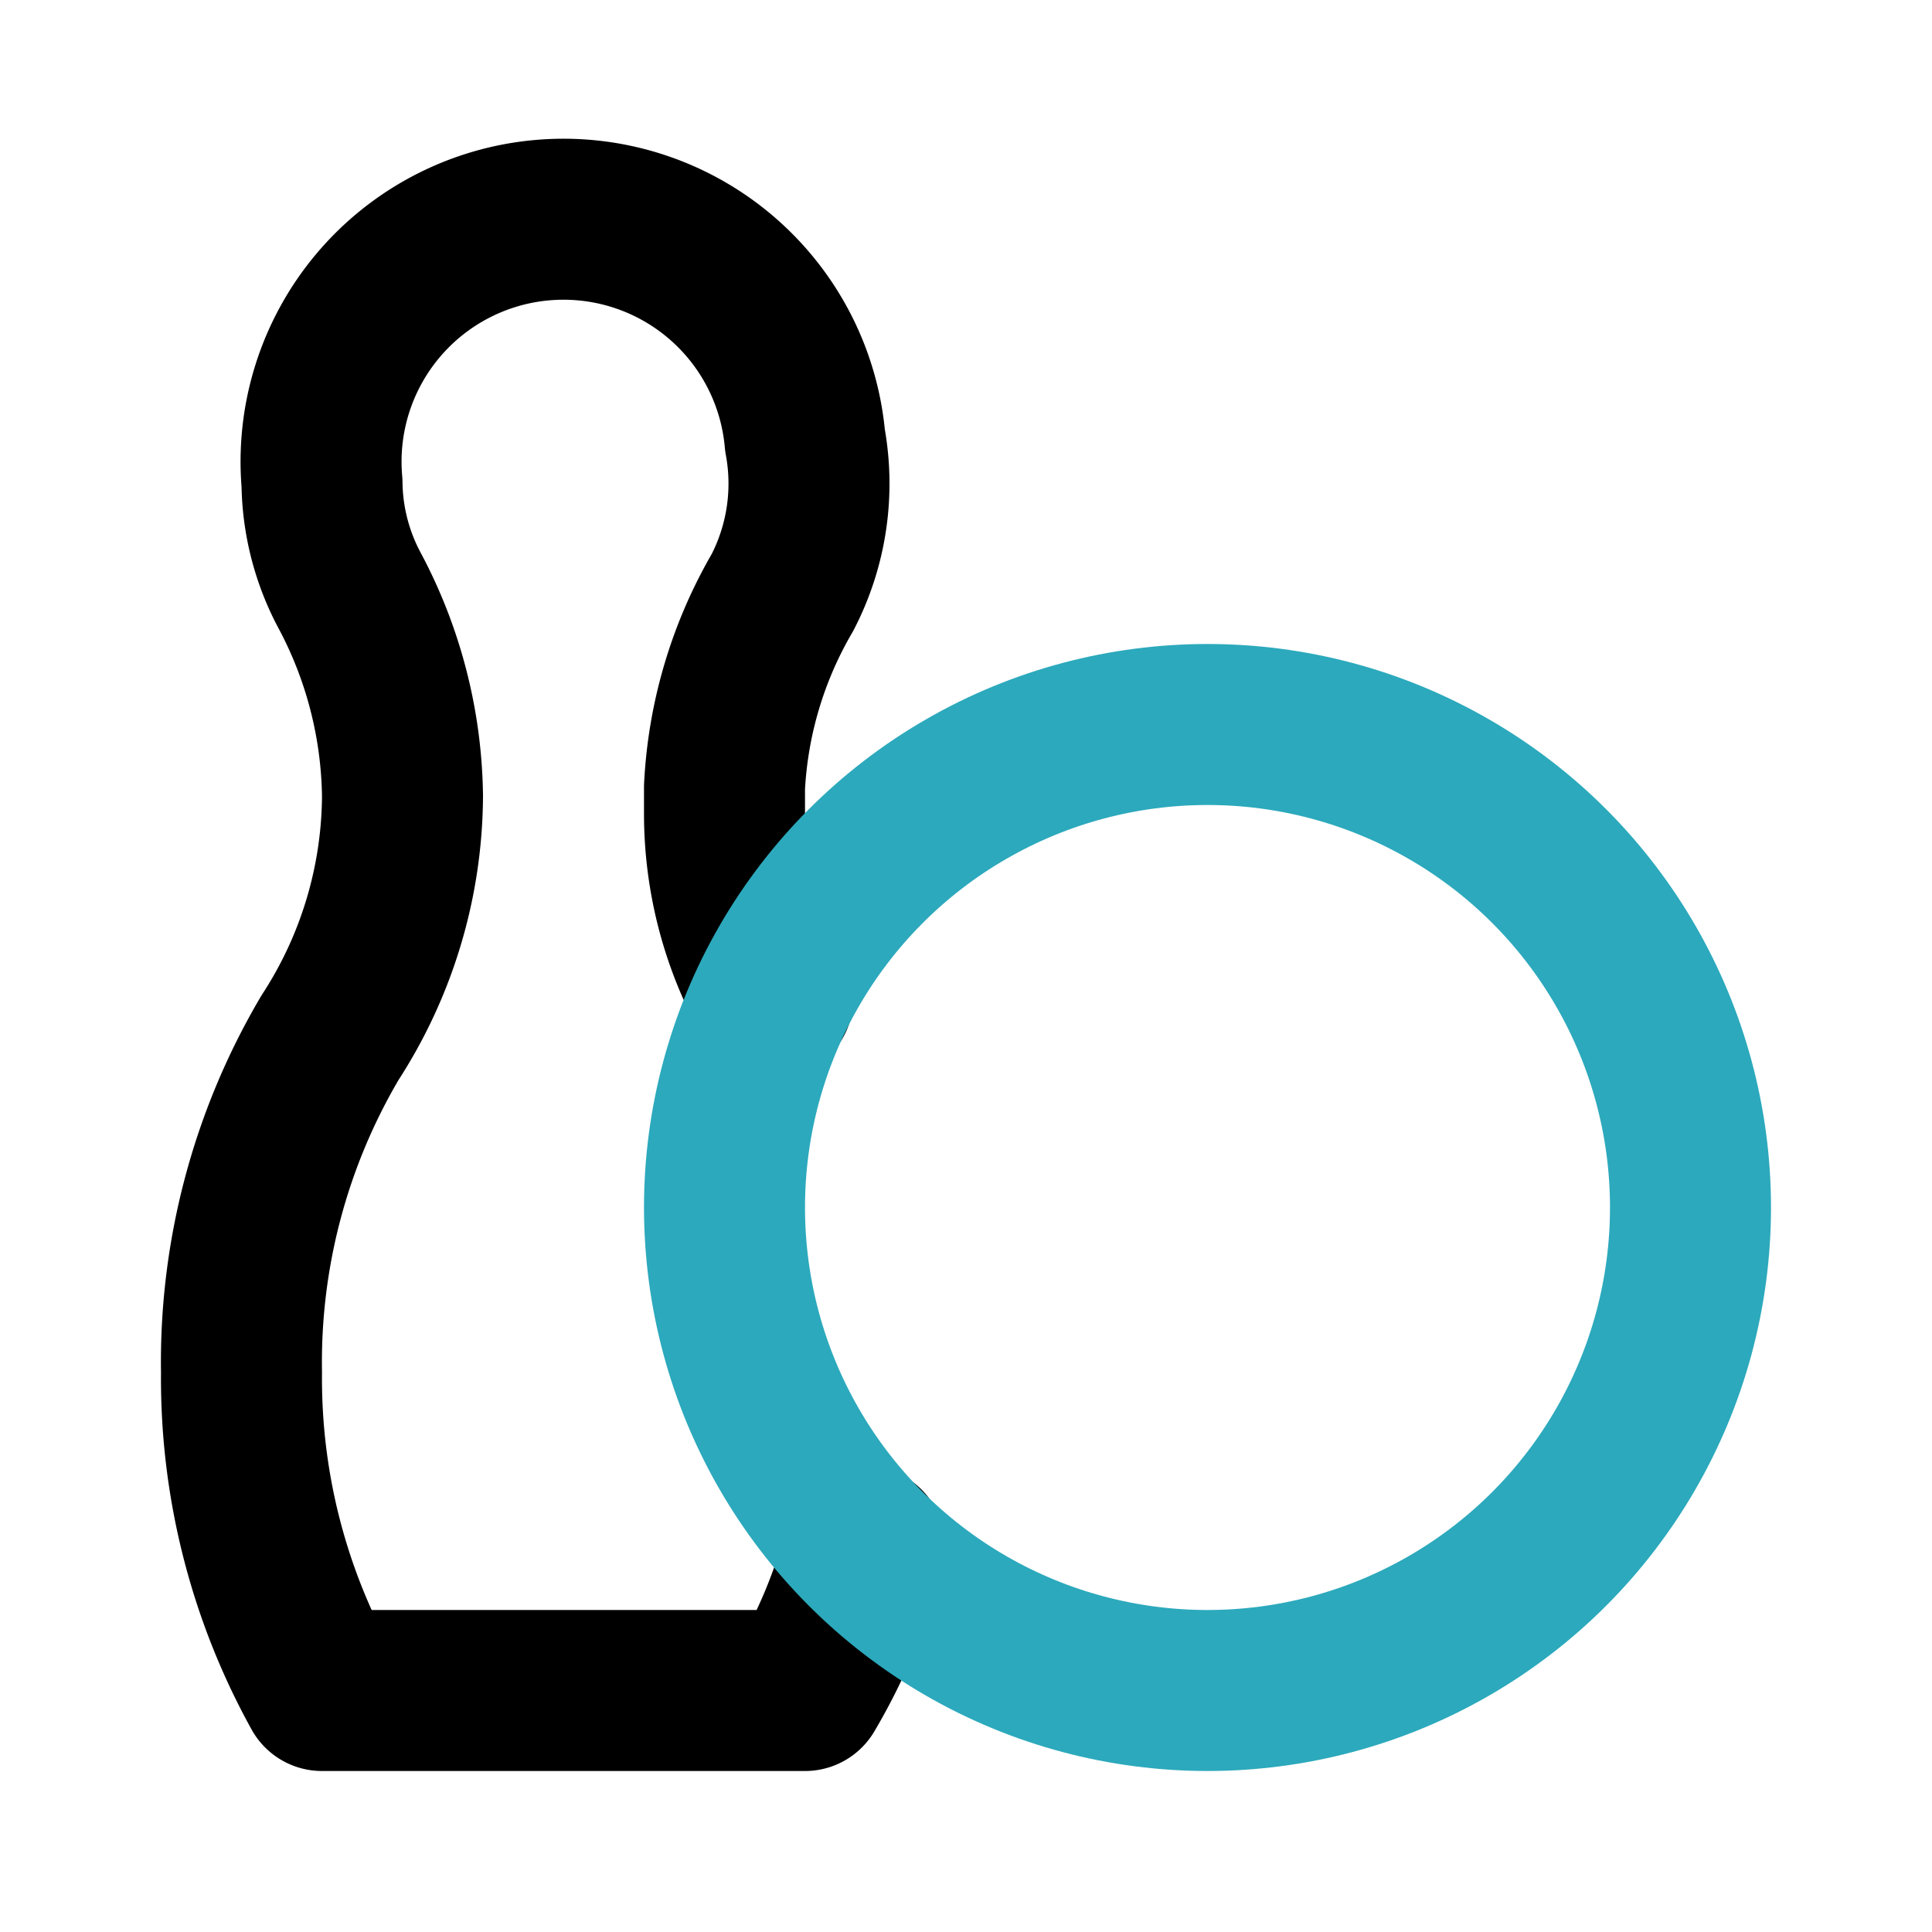<?xml version="1.0" encoding="utf-8"?><!-- Uploaded to: SVG Repo, www.svgrepo.com, Generator: SVG Repo Mixer Tools -->
<svg fill="#000000" width="800px" height="800px" viewBox="0 0 24 24" id="bowling-2" data-name="Line Color" xmlns="http://www.w3.org/2000/svg" class="icon line-color"><path id="primary" d="M10.74,19.21A6.83,6.83,0,0,1,10,21H4a8,8,0,0,1-1-3.95,7.93,7.93,0,0,1,1.1-4.16,5.56,5.56,0,0,0,.9-3,5.57,5.57,0,0,0-.66-2.56A2.9,2.9,0,0,1,4,6,3,3,0,0,1,10,5.47a2.94,2.94,0,0,1-.28,1.89A5.33,5.33,0,0,0,9,9.78v.34a4.68,4.68,0,0,0,.6,2.28" style="fill: none; stroke: rgb(0, 0, 0); stroke-linecap: round; stroke-linejoin: round; stroke-width: 2;"></path><circle id="secondary" cx="15" cy="15" r="6" style="fill: none; stroke: rgb(44, 169, 188); stroke-linecap: round; stroke-linejoin: round; stroke-width: 2;"></circle></svg>